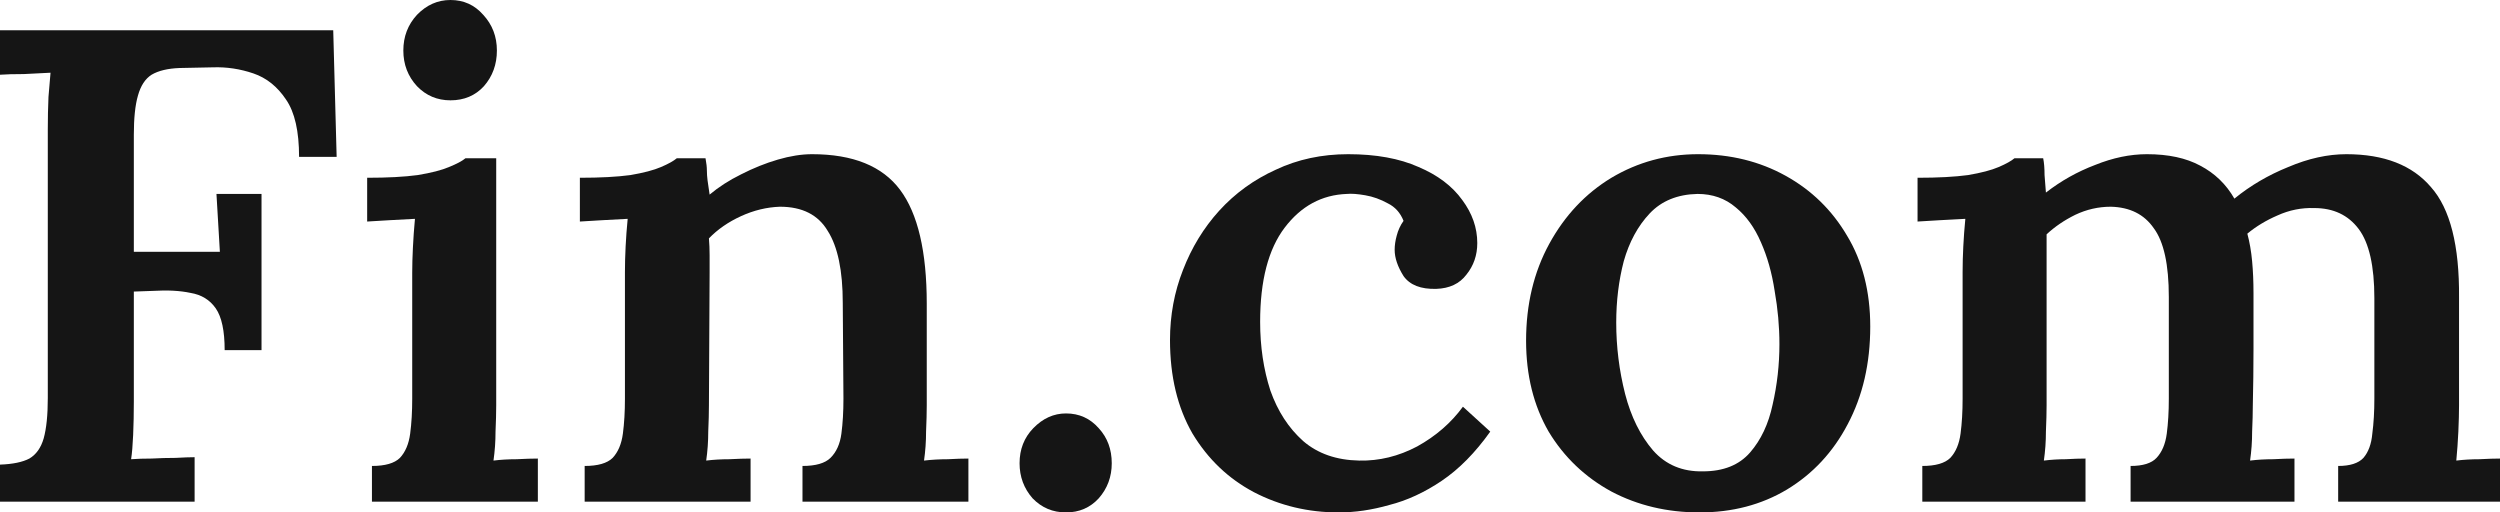 <svg xmlns="http://www.w3.org/2000/svg" width="161" height="33" viewBox="0 0 161 33" fill="none">
  <path d="M0 32.306V29.921C0.821 29.892 1.451 29.762 1.891 29.531C2.331 29.271 2.638 28.837 2.814 28.23C2.99 27.594 3.078 26.727 3.078 25.628V8.326C3.078 7.603 3.093 6.909 3.122 6.244C3.181 5.58 3.225 5.059 3.254 4.683C2.756 4.712 2.184 4.741 1.539 4.77C0.894 4.77 0.381 4.784 0 4.813V1.951H21.46L21.68 10.104H19.261C19.261 8.456 18.982 7.227 18.425 6.418C17.868 5.58 17.165 5.016 16.315 4.727C15.464 4.438 14.6 4.307 13.72 4.336L11.565 4.38C10.803 4.409 10.202 4.553 9.762 4.813C9.352 5.074 9.059 5.522 8.883 6.158C8.707 6.765 8.619 7.603 8.619 8.673V16.218H14.16L13.94 12.489H16.842V22.549H14.468C14.468 21.306 14.277 20.41 13.896 19.861C13.515 19.311 12.973 18.979 12.269 18.863C11.595 18.719 10.789 18.675 9.85 18.733L8.619 18.777V25.845C8.619 26.625 8.604 27.348 8.575 28.013C8.546 28.678 8.502 29.198 8.443 29.574C8.824 29.545 9.264 29.531 9.762 29.531C10.29 29.502 10.803 29.488 11.302 29.488C11.829 29.459 12.24 29.444 12.533 29.444V32.306H0Z" fill="#151515"/>
  <path d="M23.953 30.008C24.803 30.008 25.404 29.834 25.755 29.488C26.107 29.112 26.327 28.591 26.415 27.926C26.503 27.262 26.547 26.51 26.547 25.672V17.562C26.547 17.071 26.562 16.536 26.591 15.958C26.62 15.351 26.664 14.729 26.723 14.093C26.224 14.122 25.682 14.151 25.096 14.18C24.509 14.209 24.026 14.238 23.645 14.267V11.448C24.964 11.448 26.049 11.39 26.899 11.275C27.778 11.13 28.453 10.957 28.922 10.754C29.42 10.552 29.772 10.364 29.977 10.191H31.956V26.105C31.956 26.568 31.941 27.131 31.912 27.796C31.912 28.432 31.868 29.054 31.78 29.661C32.249 29.603 32.747 29.574 33.275 29.574C33.832 29.545 34.286 29.531 34.638 29.531V32.306H23.953V30.008ZM29.01 6.461C28.159 6.461 27.441 6.158 26.855 5.551C26.268 4.915 25.975 4.148 25.975 3.252C25.975 2.356 26.268 1.59 26.855 0.954C27.471 0.318 28.189 0 29.01 0C29.86 0 30.563 0.318 31.12 0.954C31.707 1.59 32 2.356 32 3.252C32 4.148 31.721 4.915 31.164 5.551C30.607 6.158 29.889 6.461 29.01 6.461Z" fill="#151515"/>
  <path d="M37.652 32.306V30.008C38.502 30.008 39.103 29.834 39.455 29.488C39.806 29.112 40.026 28.591 40.114 27.926C40.202 27.262 40.246 26.51 40.246 25.672V17.519C40.246 16.999 40.261 16.449 40.29 15.871C40.319 15.293 40.363 14.7 40.422 14.093C39.953 14.122 39.411 14.151 38.795 14.18C38.209 14.209 37.725 14.238 37.344 14.267V11.448C38.663 11.448 39.748 11.39 40.598 11.275C41.448 11.13 42.108 10.957 42.577 10.754C43.046 10.552 43.383 10.364 43.588 10.191H45.435C45.494 10.508 45.523 10.769 45.523 10.971C45.523 11.174 45.538 11.39 45.567 11.622C45.596 11.824 45.64 12.127 45.699 12.532C46.285 12.041 46.96 11.607 47.722 11.231C48.513 10.826 49.305 10.508 50.096 10.277C50.888 10.046 51.621 9.93 52.295 9.93C54.934 9.93 56.825 10.697 57.968 12.229C59.111 13.761 59.683 16.204 59.683 19.557V26.105C59.683 26.568 59.668 27.131 59.639 27.796C59.639 28.432 59.595 29.054 59.507 29.661C60.005 29.603 60.519 29.574 61.046 29.574C61.574 29.545 62.014 29.531 62.365 29.531V32.306H51.68V30.008C52.53 30.008 53.131 29.834 53.483 29.488C53.864 29.112 54.098 28.591 54.186 27.926C54.274 27.262 54.318 26.51 54.318 25.672L54.274 19.514C54.274 17.432 53.952 15.886 53.307 14.874C52.691 13.833 51.665 13.313 50.228 13.313C49.378 13.342 48.543 13.544 47.722 13.92C46.901 14.296 46.212 14.773 45.655 15.351C45.684 15.698 45.699 16.059 45.699 16.435C45.699 16.811 45.699 17.187 45.699 17.562L45.655 26.105C45.655 26.568 45.64 27.131 45.611 27.796C45.611 28.432 45.567 29.054 45.479 29.661C45.948 29.603 46.447 29.574 46.974 29.574C47.531 29.545 47.986 29.531 48.337 29.531V32.306H37.652Z" fill="#151515"/>
  <path d="M68.651 33C67.8 33 67.082 32.697 66.496 32.089C65.939 31.453 65.66 30.702 65.66 29.834C65.66 28.938 65.954 28.187 66.54 27.579C67.156 26.944 67.859 26.625 68.651 26.625C69.501 26.625 70.204 26.944 70.761 27.579C71.319 28.187 71.597 28.938 71.597 29.834C71.597 30.702 71.319 31.453 70.761 32.089C70.204 32.697 69.501 33 68.651 33Z" fill="#151515"/>
  <path d="M86.21 33C84.246 33 82.428 32.566 80.757 31.699C79.115 30.832 77.796 29.574 76.799 27.926C75.832 26.25 75.348 24.241 75.348 21.899C75.348 20.309 75.627 18.805 76.184 17.389C76.741 15.944 77.518 14.671 78.514 13.573C79.54 12.445 80.757 11.564 82.164 10.928C83.572 10.263 85.125 9.93 86.826 9.93C88.614 9.93 90.124 10.205 91.355 10.754C92.586 11.275 93.525 11.983 94.169 12.879C94.814 13.746 95.137 14.671 95.137 15.654C95.137 16.435 94.902 17.114 94.433 17.692C93.993 18.271 93.349 18.574 92.498 18.603C91.502 18.632 90.798 18.357 90.388 17.779C90.007 17.172 89.816 16.608 89.816 16.088C89.816 15.799 89.86 15.495 89.948 15.177C90.036 14.831 90.182 14.512 90.388 14.223C90.182 13.703 89.845 13.327 89.376 13.096C88.907 12.836 88.423 12.662 87.925 12.576C87.427 12.489 87.031 12.46 86.738 12.489C85.125 12.547 83.791 13.269 82.736 14.657C81.681 16.045 81.153 18.068 81.153 20.728C81.153 22.318 81.373 23.792 81.812 25.151C82.282 26.481 82.985 27.565 83.923 28.403C84.862 29.213 86.063 29.632 87.529 29.661C88.819 29.69 90.065 29.386 91.267 28.75C92.469 28.085 93.451 27.233 94.213 26.192L95.972 27.796C95.005 29.155 93.964 30.21 92.85 30.962C91.736 31.713 90.608 32.234 89.464 32.523C88.35 32.841 87.265 33 86.21 33Z" fill="#151515"/>
  <path d="M109.45 33C107.368 33 105.478 32.552 103.777 31.656C102.077 30.731 100.728 29.444 99.732 27.796C98.764 26.12 98.28 24.168 98.28 21.942C98.28 19.601 98.779 17.519 99.775 15.698C100.772 13.877 102.106 12.46 103.777 11.448C105.478 10.436 107.339 9.93 109.362 9.93C111.443 9.93 113.32 10.393 114.991 11.318C116.662 12.243 117.981 13.53 118.949 15.177C119.945 16.825 120.444 18.777 120.444 21.032C120.444 23.402 119.96 25.498 118.992 27.319C118.054 29.112 116.75 30.514 115.079 31.526C113.437 32.508 111.561 33 109.45 33ZM109.67 30.355C110.989 30.355 112 29.95 112.704 29.141C113.408 28.331 113.891 27.305 114.155 26.062C114.448 24.79 114.595 23.489 114.595 22.159C114.595 21.032 114.492 19.89 114.287 18.733C114.111 17.577 113.818 16.536 113.408 15.611C112.997 14.657 112.455 13.905 111.781 13.356C111.106 12.778 110.285 12.489 109.318 12.489C108.028 12.518 107.002 12.937 106.24 13.746C105.478 14.556 104.921 15.582 104.569 16.825C104.246 18.068 104.085 19.384 104.085 20.771C104.085 22.332 104.276 23.865 104.657 25.368C105.038 26.842 105.639 28.056 106.46 29.011C107.281 29.936 108.351 30.384 109.67 30.355Z" fill="#151515"/>
  <path d="M123.797 32.306V30.008C124.648 30.008 125.249 29.834 125.6 29.488C125.952 29.112 126.172 28.591 126.26 27.926C126.348 27.262 126.392 26.51 126.392 25.672V17.519C126.392 16.999 126.407 16.449 126.436 15.871C126.465 15.293 126.509 14.7 126.568 14.093C126.069 14.122 125.527 14.151 124.941 14.18C124.354 14.209 123.871 14.238 123.49 14.267V11.448C124.809 11.448 125.894 11.39 126.744 11.275C127.594 11.13 128.254 10.957 128.723 10.754C129.192 10.552 129.529 10.364 129.734 10.191H131.581C131.64 10.48 131.669 10.841 131.669 11.275C131.698 11.679 131.728 12.055 131.757 12.402C132.724 11.65 133.78 11.058 134.923 10.624C136.066 10.162 137.18 9.93 138.265 9.93C139.643 9.93 140.786 10.176 141.695 10.668C142.633 11.159 143.366 11.867 143.894 12.792C144.92 11.954 146.078 11.275 147.368 10.754C148.658 10.205 149.904 9.93 151.106 9.93C153.539 9.93 155.357 10.639 156.559 12.055C157.79 13.443 158.391 15.813 158.362 19.167V26.105C158.362 26.568 158.347 27.131 158.318 27.796C158.288 28.432 158.244 29.054 158.186 29.661C158.655 29.603 159.153 29.574 159.681 29.574C160.208 29.545 160.648 29.531 161 29.531V32.306H150.578V30.008C151.34 30.008 151.883 29.834 152.205 29.488C152.528 29.112 152.718 28.591 152.777 27.926C152.865 27.262 152.909 26.51 152.909 25.672V19.21C152.909 17.129 152.572 15.64 151.897 14.744C151.223 13.848 150.27 13.399 149.039 13.399C148.218 13.371 147.426 13.53 146.664 13.877C145.931 14.194 145.286 14.585 144.729 15.047C144.876 15.597 144.979 16.189 145.037 16.825C145.096 17.461 145.125 18.141 145.125 18.863C145.125 20.078 145.125 21.292 145.125 22.506C145.125 23.691 145.11 24.891 145.081 26.105C145.081 26.568 145.066 27.131 145.037 27.796C145.037 28.432 144.993 29.054 144.905 29.661C145.374 29.603 145.873 29.574 146.4 29.574C146.928 29.545 147.382 29.531 147.764 29.531V32.306H137.21V30.008C138.001 30.008 138.558 29.834 138.881 29.488C139.233 29.112 139.452 28.591 139.54 27.926C139.628 27.262 139.672 26.51 139.672 25.672V19.123C139.672 17.042 139.35 15.568 138.705 14.7C138.089 13.804 137.166 13.342 135.934 13.313C135.143 13.313 134.381 13.486 133.648 13.833C132.944 14.18 132.328 14.599 131.801 15.091C131.801 15.466 131.801 15.842 131.801 16.218C131.801 16.565 131.801 16.926 131.801 17.302V26.105C131.801 26.568 131.786 27.131 131.757 27.796C131.757 28.432 131.713 29.054 131.625 29.661C132.094 29.603 132.563 29.574 133.032 29.574C133.53 29.545 133.956 29.531 134.307 29.531V32.306H123.797Z" fill="#151515"/>
</svg>